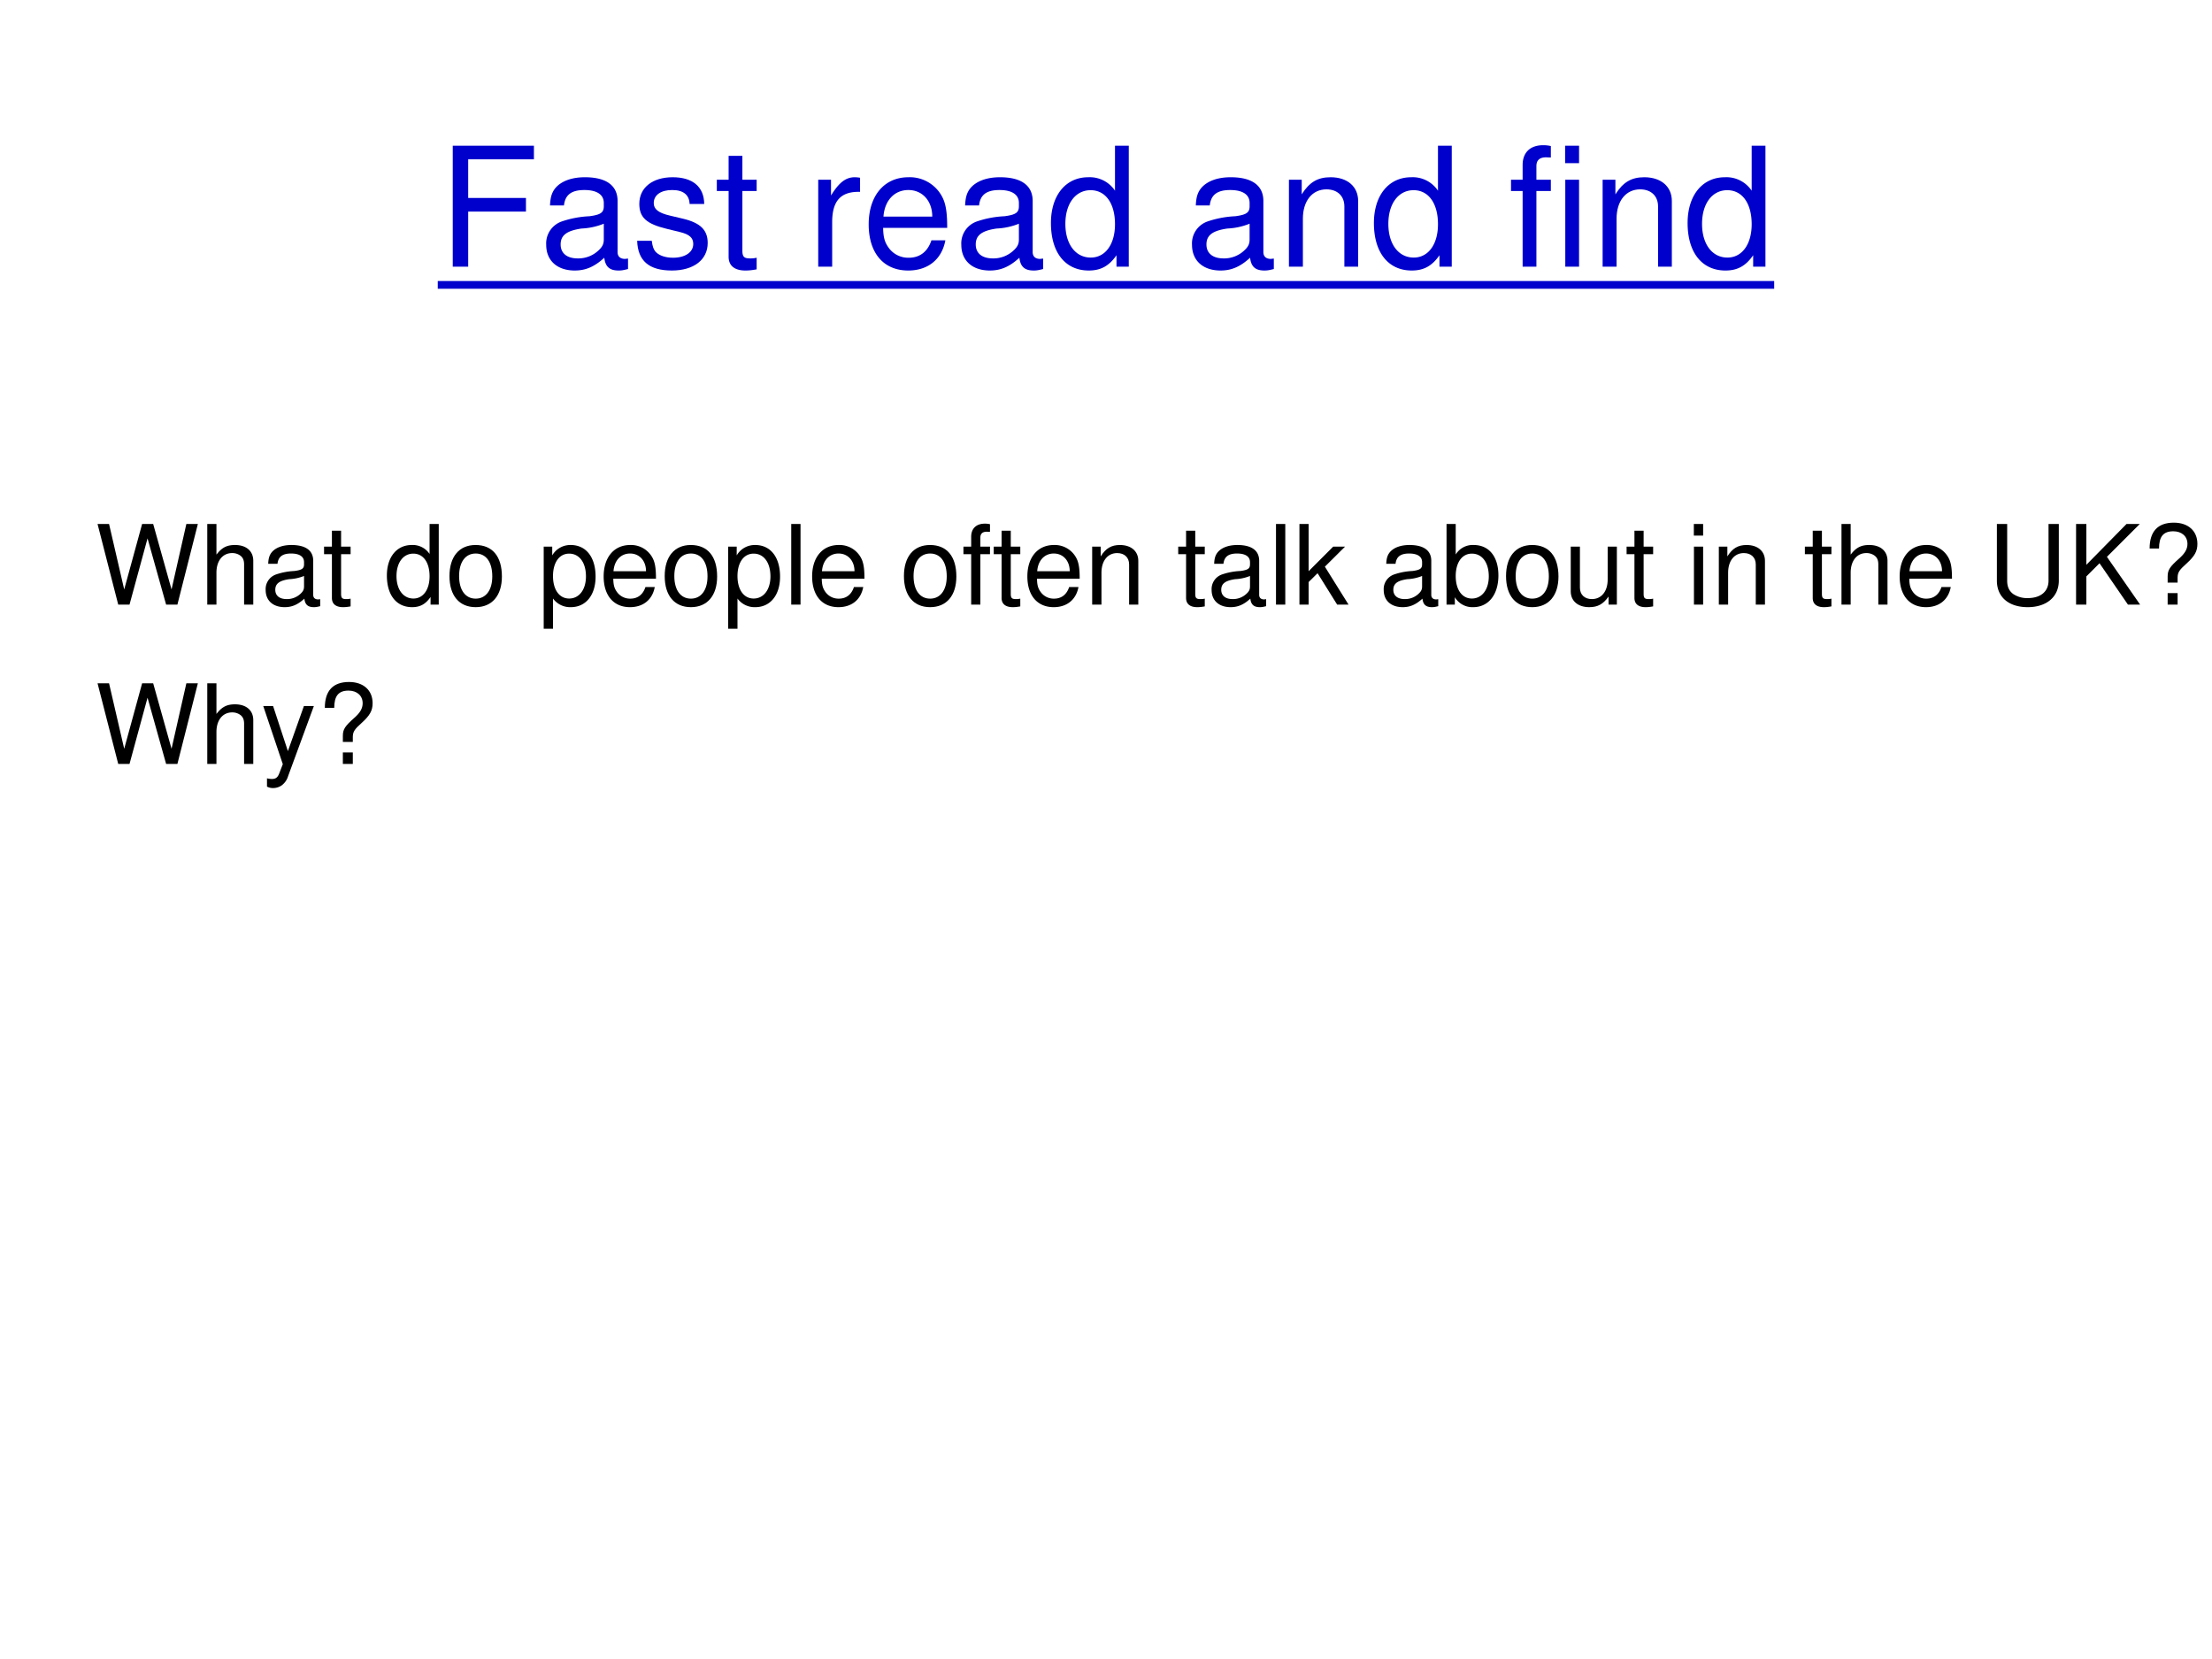 <svg xmlns="http://www.w3.org/2000/svg" xmlns:xlink="http://www.w3.org/1999/xlink" width="960" height="720" viewBox="0 0 720 540"><rect x="0" y="0" width="720" height="540" fill="#808080" stroke="none"/><g data-name="P"><clipPath id="a"><path fill-rule="evenodd" d="M0 540h720V0H0Z"/></clipPath><g clip-path="url(#a)"><path fill="#fff" fill-rule="evenodd" d="M0 540h720V0H0Z"/></g></g><g data-name="P"><symbol id="b"><path d="M.093.332h.348v.082H.093v.233h.396v.082H0V0h.093v.332Z"/></symbol><symbol id="c"><path d="M.493.072.475.07C.446.07.43.085.43.111v.308C.43.512.362.562.233.562.156.562.095.54.059.501.035.474.025.444.023.392h.084C.114.456.152.485.23.485.306.485.347.457.347.407V.385C.346.349.328.336.26.327A.598.598 0 0 1 .092.295.14.14 0 0 1 0 .155C0 .06.066 0 .172 0 .238 0 .291.023.35.077.356.023.382 0 .436 0c.018 0 .029.002.057.009v.063M.347.188C.347.16.339.143.314.12A.177.177 0 0 0 .19.073C.125.073.087.104.087.157c0 .055.036.083.126.096a.407.407 0 0 1 .134.029V.188Z"/></symbol><symbol id="d"><path d="M.404.401C.403.504.335.562.214.562.092.562.013.499.013.402.013.32.055.281.179.251L.257.232C.315.218.338.197.338.16.338.11.289.077.216.077.171.077.133.09.112.112.099.127.093.142.088.179H0C.004.058.072 0 .209 0c.132 0 .216.065.216.166 0 .078-.044.121-.148.146l-.08.019C.129.347.1.369.1.406c0 .049.043.079.111.079.067 0 .103-.029.105-.084h.088Z"/></symbol><symbol id="e"><path d="M.24.547H.154v.144H.071V.547H0V.479h.071V.083C.071.029.107 0 .172 0c.022 0 .04.002.068.007v.07A.154.154 0 0 0 .2.073C.164.073.154.083.154.12v.359H.24v.068Z"/></symbol><symbol id="f"><path d="M-2147483500-2147483500Z"/></symbol><symbol id="g"><path d="M0 .524V0h.084v.272c.001.126.053.182.168.179v.085A.211.211 0 0 1 .22.539C.166.539.125.507.077.429v.095H0Z"/></symbol><symbol id="h"><path d="M.473.257c0 .08-.006.128-.021.167A.22.22 0 0 1 .24.562C.094.562 0 .451 0 .278S.09 0 .238 0c.12 0 .203.068.224.182H.378C.355.113.308.077.241.077a.145.145 0 0 0-.126.068c-.02.03-.027.06-.028.112h.386M.089.325c.007.097.066.16.15.16.085 0 .144-.066.144-.16H.089Z"/></symbol><symbol id="i"><path d="M.469.752H.386V.481a.183.183 0 0 1-.161.081C.089.562 0 .453 0 .286 0 .109.086 0 .228 0 .3 0 .35.027.395.092V.023h.074v.729M.239.484c.09 0 .147-.079.147-.205C.386.158.328.078.24.078.148.078.087.159.087.281c0 .122.061.203.152.203Z"/></symbol><symbol id="j"><path d="M0 .524V0h.084v.289c0 .107.056.177.142.177.066 0 .108-.04.108-.103V0h.083v.396c0 .087-.065.143-.166.143C.173.539.123.509.077.436v.088H0Z"/></symbol><symbol id="k"><path d="M.24.524H.153v.082c0 .035.019.053.058.053L.24.658v.069a.198.198 0 0 1-.047.005C.116.732.07.688.07.613V.524H0V.456h.07V0h.083v.456H.24v.068Z"/></symbol><symbol id="l"><path d="M.084.524H.001V0h.083v.524m0 .205H0V.624h.084v.105Z"/></symbol><use xlink:href="#b" fill="#00c" transform="matrix(54.024 0 0 -54.024 147.372 86.81)"/><use xlink:href="#c" fill="#00c" transform="matrix(54.024 0 0 -54.024 177.788 88.053)"/><use xlink:href="#d" fill="#00c" transform="matrix(54.024 0 0 -54.024 207.393 88.053)"/><use xlink:href="#e" fill="#00c" transform="matrix(54.024 0 0 -54.024 233.324 88.053)"/><use xlink:href="#f" fill="#00c" transform="matrix(54.024 0 0 -54.024 116015648000 -116015648000)"/><use xlink:href="#g" fill="#00c" transform="matrix(54.024 0 0 -54.024 266.333 86.81)"/><use xlink:href="#h" fill="#00c" transform="matrix(54.024 0 0 -54.024 282.756 88.053)"/><use xlink:href="#c" fill="#00c" transform="matrix(54.024 0 0 -54.024 312.902 88.053)"/><use xlink:href="#i" fill="#00c" transform="matrix(54.024 0 0 -54.024 342.075 88.053)"/><use xlink:href="#f" fill="#00c" transform="matrix(54.024 0 0 -54.024 116015648000 -116015648000)"/><use xlink:href="#c" fill="#00c" transform="matrix(54.024 0 0 -54.024 387.995 88.053)"/><use xlink:href="#j" fill="#00c" transform="matrix(54.024 0 0 -54.024 419.545 86.81)"/><use xlink:href="#i" fill="#00c" transform="matrix(54.024 0 0 -54.024 447.205 88.053)"/><use xlink:href="#f" fill="#00c" transform="matrix(54.024 0 0 -54.024 116015648000 -116015648000)"/><use xlink:href="#k" fill="#00c" transform="matrix(54.024 0 0 -54.024 491.83 86.81)"/><use xlink:href="#l" fill="#00c" transform="matrix(54.024 0 0 -54.024 509.441 86.81)"/><use xlink:href="#j" fill="#00c" transform="matrix(54.024 0 0 -54.024 521.65 86.81)"/><use xlink:href="#i" fill="#00c" transform="matrix(54.024 0 0 -54.024 549.31 88.053)"/><use xlink:href="#f" fill="#00c" transform="matrix(54.024 0 0 -54.024 116015648000 -116015648000)"/><path fill="#00c" fill-rule="evenodd" d="M142.49 91.47h435v2.52h-435Z"/></g><g data-name="P"><symbol id="m"><path d="m.722 0 .185.729H.803L.669.137.503.729h-.1L.241.137.104.729H0L.187 0h.102l.163.599L.62 0h.102Z"/></symbol><symbol id="n"><path d="M0 .729V0h.083v.289c0 .107.056.177.142.177A.123.123 0 0 0 .299.443C.323.425.333.4.333.363V0h.083v.396c0 .088-.063.143-.165.143C.177.539.132.516.083.452v.277H0Z"/></symbol><symbol id="o"><path d="M.236.562C.088.562 0 .457 0 .281 0 .104.088 0 .237 0c.148 0 .237.105.237.277 0 .182-.086.285-.238.285M.237.485c.094 0 .15-.077.15-.207C.387.154.329.077.237.077c-.093 0-.15.077-.15.204s.057.204.15.204Z"/></symbol><symbol id="p"><path d="M0 0h.084v.273A.192.192 0 0 1 .245.195c.136 0 .224.109.224.276 0 .176-.086.286-.225.286A.189.189 0 0 1 .077.663v.079H0V0m.23.679C.322.679.382.598.382.473c0-.119-.061-.2-.152-.2-.089 0-.146.08-.146.203 0 .123.057.203.146.203Z"/></symbol><symbol id="q"><path d="M.084.729H0V0h.084v.729Z"/></symbol><symbol id="r"><path d="M.083.729H0V0h.083v.204l.081.08L.341 0h.103L.23.343l.182.181H.305L.083.302v.427Z"/></symbol><symbol id="s"><path d="M0 .752V.023h.075V.09A.184.184 0 0 1 .241 0c.138 0 .228.113.228.287 0 .17-.085.275-.224.275A.179.179 0 0 1 .083.476v.276H0M.229.484C.322.484.382.403.382.278c0-.119-.062-.2-.153-.2-.089 0-.146.08-.146.203 0 .123.057.203.146.203Z"/></symbol><symbol id="t"><path d="M.417.023v.524H.334V.25C.334.143.278.073.191.073c-.066 0-.108.04-.108.103v.371H0V.143C0 .056.065 0 .167 0c.077 0 .126.027.175.096V.023h.075Z"/></symbol><symbol id="u"><path d="M.467.752V.24C.467.142.396.082.279.082A.223.223 0 0 0 .146.12C.11.148.093.185.093.24v.512H0V.24C0 .092.106 0 .279 0 .45 0 .56.094.56.24v.512H.467Z"/></symbol><symbol id="v"><path d="m.093.255.119.119L.469 0h.11l-.3.432.297.297h-.12L.093.36v.369H0V0h.093v.255Z"/></symbol><symbol id="w"><path d="M.253.199v.047C.254.291.268.313.332.37c.075.068.1.112.1.179 0 .117-.083.192-.213.192C.074.741 0 .662 0 .507h.085c0 .108.039.156.129.156.077 0 .128-.046.128-.114C.342.503.32.464.267.417.182.342.163.313.163.254V.199h.09m0-.095h-.09V0h.09v.104Z"/></symbol><use xlink:href="#m" transform="matrix(36 0 0 -36 31.752 196.8)"/><use xlink:href="#n" transform="matrix(36 0 0 -36 67.464 196.8)"/><use xlink:href="#c" transform="matrix(36 0 0 -36 86.472 197.628)"/><use xlink:href="#e" transform="matrix(36 0 0 -36 105.48 197.628)"/><use xlink:href="#f" transform="matrix(36 0 0 -36 77309400000 -77309400000)"/><use xlink:href="#i" transform="matrix(36 0 0 -36 125.928 197.628)"/><use xlink:href="#o" transform="matrix(36 0 0 -36 146.304 197.628)"/><use xlink:href="#f" transform="matrix(36 0 0 -36 77309400000 -77309400000)"/><use xlink:href="#p" transform="matrix(36 0 0 -36 176.976 204.648)"/><use xlink:href="#h" transform="matrix(36 0 0 -36 196.488 197.628)"/><use xlink:href="#o" transform="matrix(36 0 0 -36 216.36 197.628)"/><use xlink:href="#p" transform="matrix(36 0 0 -36 237.024 204.648)"/><use xlink:href="#q" transform="matrix(36 0 0 -36 257.544 196.8)"/><use xlink:href="#h" transform="matrix(36 0 0 -36 264.348 197.628)"/><use xlink:href="#f" transform="matrix(36 0 0 -36 77309400000 -77309400000)"/><use xlink:href="#o" transform="matrix(36 0 0 -36 294.228 197.628)"/><use xlink:href="#k" transform="matrix(36 0 0 -36 313.596 196.8)"/><use xlink:href="#e" transform="matrix(36 0 0 -36 323.46 197.628)"/><use xlink:href="#h" transform="matrix(36 0 0 -36 334.404 197.628)"/><use xlink:href="#j" transform="matrix(36 0 0 -36 355.5 196.8)"/><use xlink:href="#f" transform="matrix(36 0 0 -36 77309400000 -77309400000)"/><use xlink:href="#e" transform="matrix(36 0 0 -36 383.508 197.628)"/><use xlink:href="#c" transform="matrix(36 0 0 -36 394.38 197.628)"/><use xlink:href="#q" transform="matrix(36 0 0 -36 415.332 196.8)"/><use xlink:href="#r" transform="matrix(36 0 0 -36 422.964 196.8)"/><use xlink:href="#f" transform="matrix(36 0 0 -36 77309400000 -77309400000)"/><use xlink:href="#c" transform="matrix(36 0 0 -36 450.396 197.628)"/><use xlink:href="#s" transform="matrix(36 0 0 -36 470.844 197.628)"/><use xlink:href="#o" transform="matrix(36 0 0 -36 490.212 197.628)"/><use xlink:href="#t" transform="matrix(36 0 0 -36 511.272 197.628)"/><use xlink:href="#e" transform="matrix(36 0 0 -36 529.452 197.628)"/><use xlink:href="#f" transform="matrix(36 0 0 -36 77309400000 -77309400000)"/><use xlink:href="#l" transform="matrix(36 0 0 -36 551.34 196.8)"/><use xlink:href="#j" transform="matrix(36 0 0 -36 559.476 196.8)"/><use xlink:href="#f" transform="matrix(36 0 0 -36 77309400000 -77309400000)"/><use xlink:href="#e" transform="matrix(36 0 0 -36 587.484 197.628)"/><use xlink:href="#n" transform="matrix(36 0 0 -36 599.4 196.8)"/><use xlink:href="#h" transform="matrix(36 0 0 -36 618.336 197.628)"/><use xlink:href="#f" transform="matrix(36 0 0 -36 77309400000 -77309400000)"/><use xlink:href="#u" transform="matrix(36 0 0 -36 649.98 197.628)"/><use xlink:href="#v" transform="matrix(36 0 0 -36 675.756 196.8)"/><use xlink:href="#w" transform="matrix(36 0 0 -36 699.696 196.8)"/><use xlink:href="#f" transform="matrix(36 0 0 -36 77309400000 -77309400000)"/><use xlink:href="#f" transform="matrix(36 0 0 -36 77309400000 -77309400000)"/></g><g data-name="P"><symbol id="x"><path d="M.368.742.223.334.089.742H0L.177.216.145.133C.131.096.113.082.078.082a.192.192 0 0 0-.044.006V.013A.113.113 0 0 1 .09 0c.027 0 .056.009.078.025a.161.161 0 0 1 .057.083l.233.634h-.09Z"/></symbol><use xlink:href="#m" transform="matrix(36 0 0 -36 31.752 248.66)"/><use xlink:href="#n" transform="matrix(36 0 0 -36 67.464 248.66)"/><use xlink:href="#x" transform="matrix(36 0 0 -36 85.68 256.508)"/><use xlink:href="#w" transform="matrix(36 0 0 -36 105.732 248.66)"/><use xlink:href="#f" transform="matrix(36 0 0 -36 77309400000 -77309400000)"/><use xlink:href="#f" transform="matrix(36 0 0 -36 77309400000 -77309400000)"/></g><use xlink:href="#f" data-name="P" transform="matrix(36.024 0 0 -36.024 77360940000 -77360940000)"/></svg>